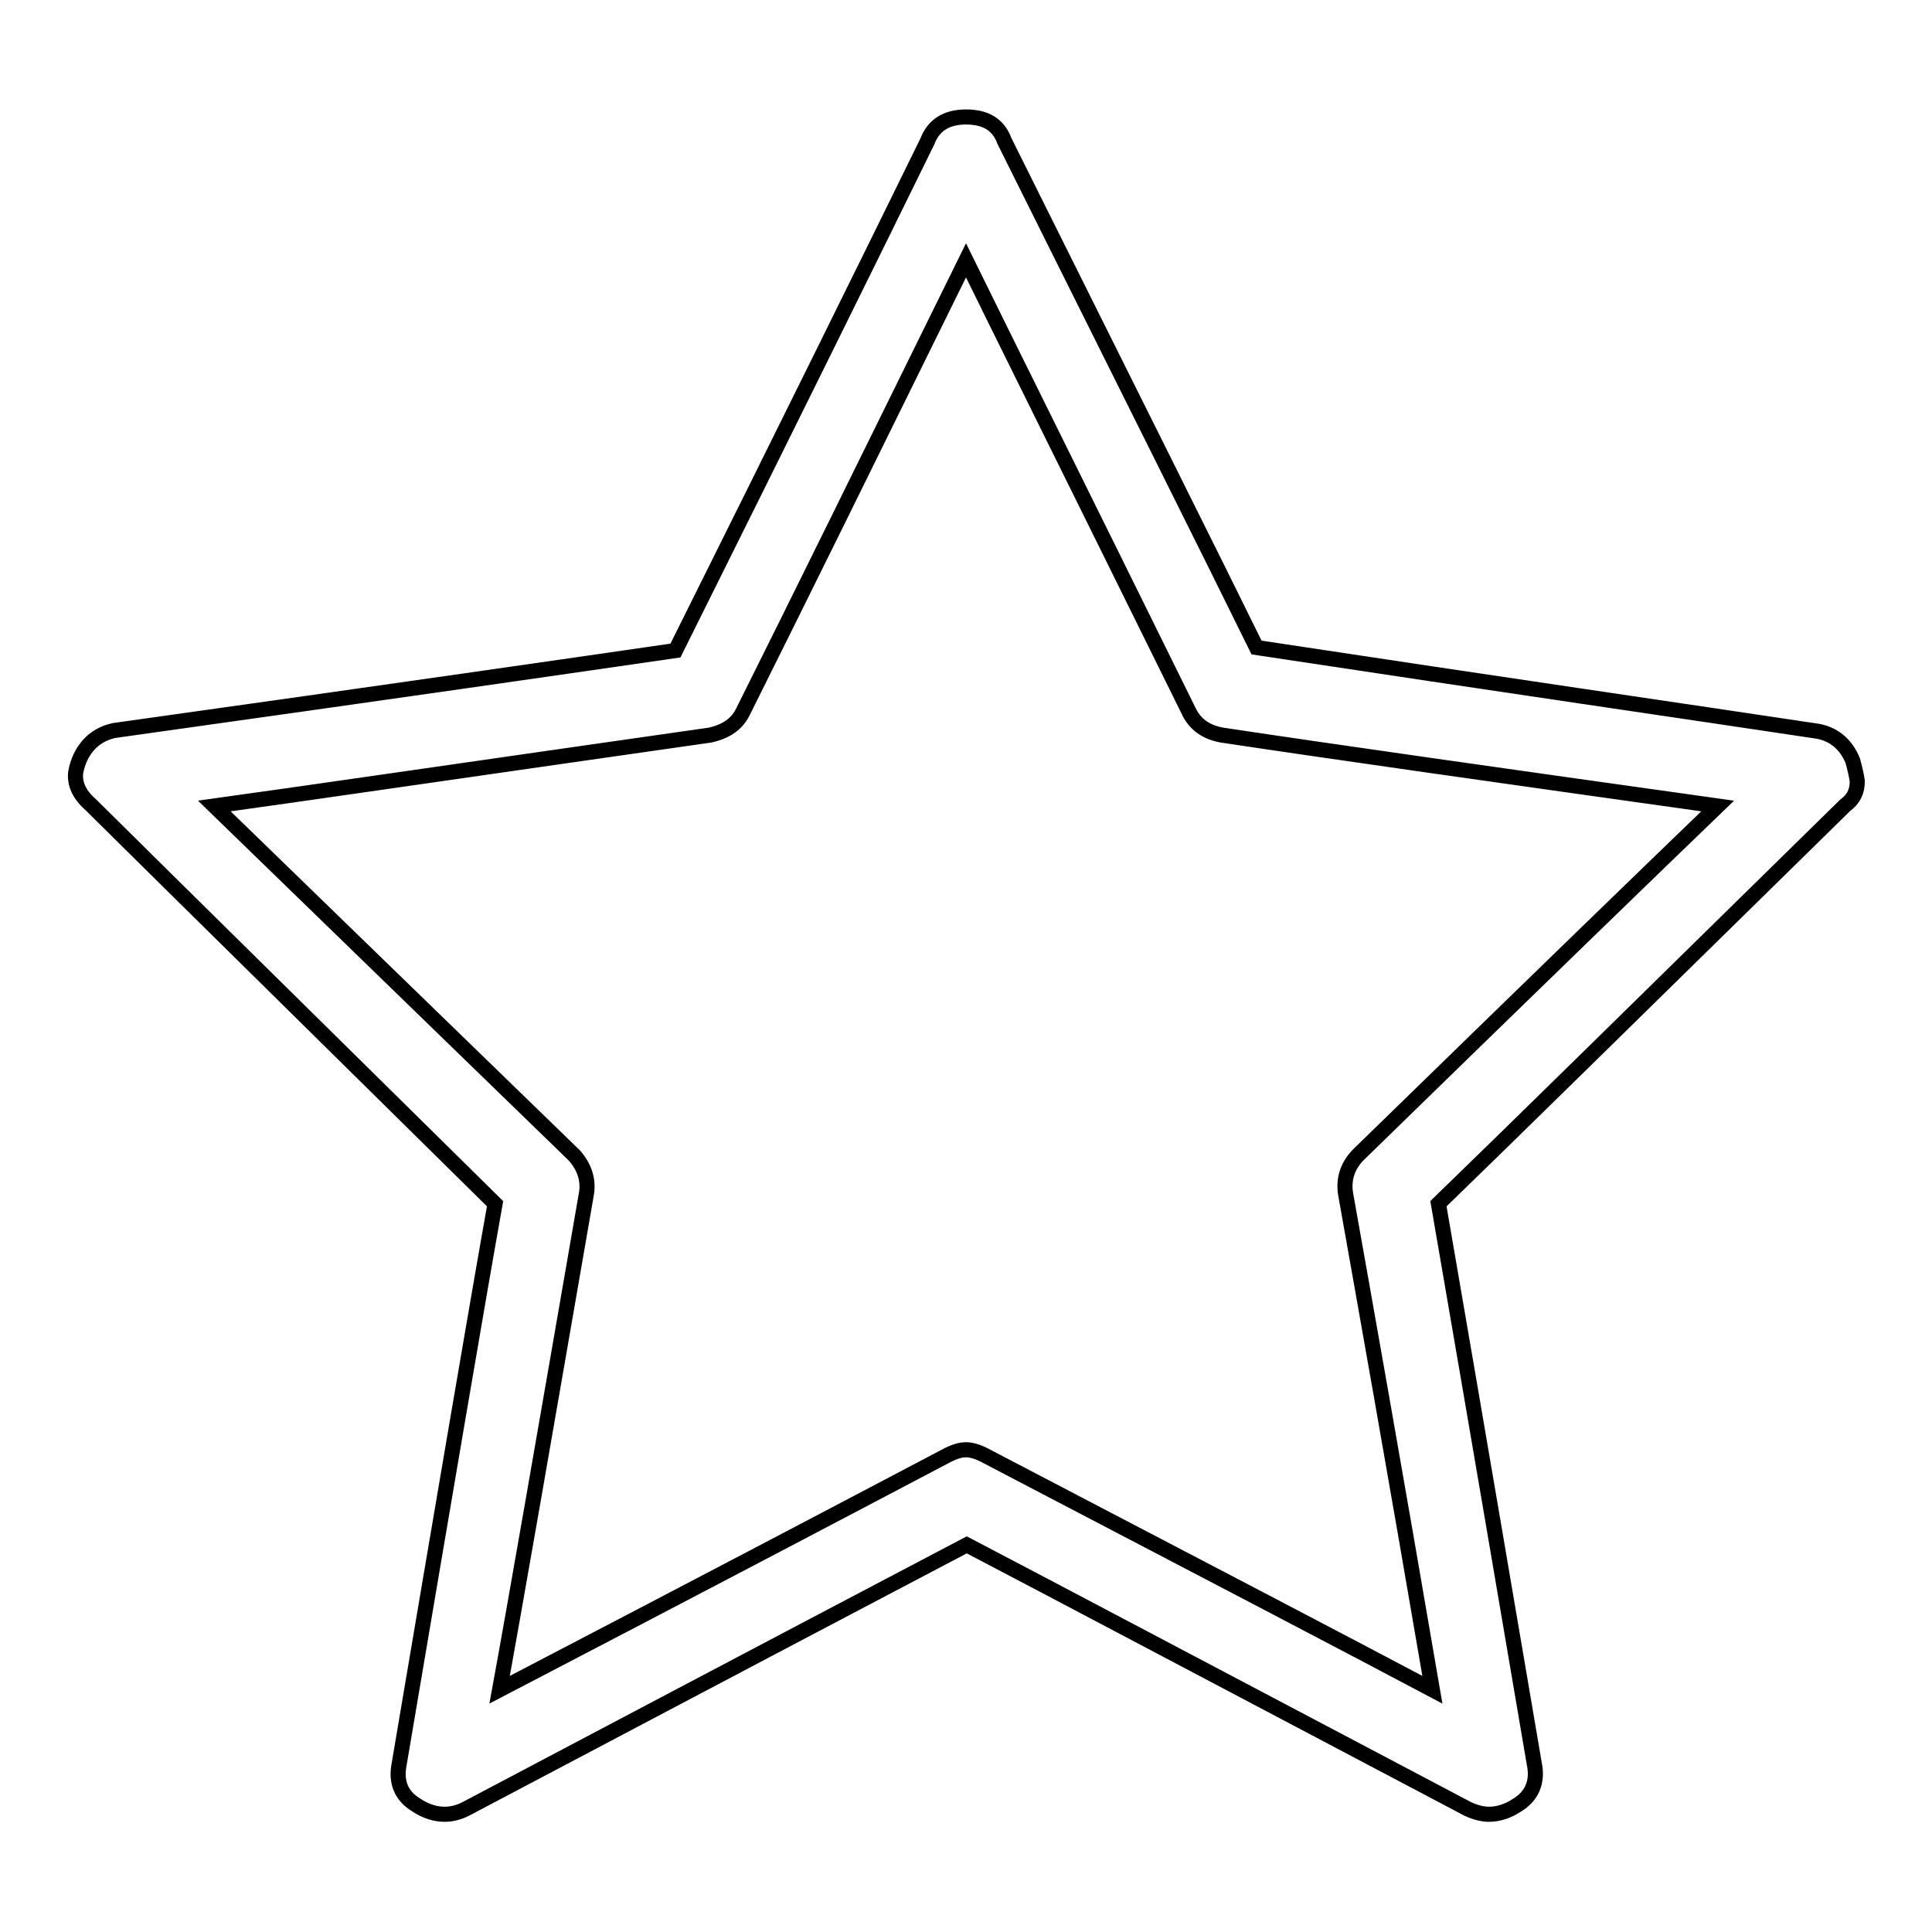 <?xml version="1.0" encoding="utf-8"?>
<!-- Svg Vector Icons : http://www.onlinewebfonts.com/icon -->
<!DOCTYPE svg PUBLIC "-//W3C//DTD SVG 1.1//EN" "http://www.w3.org/Graphics/SVG/1.1/DTD/svg11.dtd">
<svg version="1.1" xmlns="http://www.w3.org/2000/svg" xmlns:xlink="http://www.w3.org/1999/xlink" x="0px" y="0px" viewBox="0 0 256 256" enable-background="new 0 0 256 256" xml:space="preserve">
<g> <path stroke-width="2" fill-opacity="0" stroke="#000000"  d="M245.5,100.8c-0.9-2.2-2.5-3.5-4.6-3.9c-16.6-2.5-41.4-6.1-74.4-11.1c-5.5-11.2-16.7-33.6-33.4-67.1 c-0.8-2.2-2.5-3.2-5.1-3.2c-2.6,0-4.3,1.1-5.1,3.2c-7.4,15.1-18.5,37.6-33.4,67.5c-12.4,1.8-37.3,5.4-74.4,10.6 c-2.2,0.5-3.7,1.8-4.6,3.9c-0.3,0.8-0.5,1.5-0.5,2.1c0,1.4,0.7,2.7,2.1,3.9c11.8,11.7,29.7,29.3,53.5,52.8 c-2.2,12.3-6.4,37-12.7,74.2c-0.5,2.5,0.3,4.3,2.3,5.5c1.2,0.8,2.5,1.2,3.7,1.2c0.9,0,1.8-0.2,2.8-0.7c14.8-7.8,36.9-19.5,66.4-35 c11.1,5.8,33.2,17.5,66.4,35c1.1,0.5,2,0.7,2.8,0.7c1.2,0,2.5-0.4,3.7-1.2c2-1.2,2.8-3.1,2.3-5.5c-2.8-16.4-7-41.2-12.7-74.2 c9.1-8.8,27-26.4,53.9-52.8c1.1-0.8,1.6-1.8,1.6-3.2C246,102.8,245.8,101.9,245.5,100.8L245.5,100.8z M179.9,153.1 c-1.4,1.5-1.9,3.2-1.6,5.1c2.6,14.6,6.5,36.5,11.5,65.7c-9.8-5.2-29.5-15.5-59-30.9c-1.1-0.6-2-0.9-2.8-0.9c-0.8,0-1.7,0.3-2.8,0.9 c-13.1,6.9-32.7,17.2-59,30.9c2-10.9,5.8-32.8,11.5-65.7c0.3-1.8-0.2-3.5-1.6-5.1c-10.6-10.3-26.5-25.7-47.7-46.3 c10.9-1.5,32.8-4.7,65.7-9.4c2.2-0.5,3.6-1.5,4.4-3.2c6.6-13.2,16.4-33.1,29.5-59.7c4.9,10,14.8,29.9,29.5,59.7 c0.8,1.7,2.2,2.8,4.4,3.2c14.6,2.2,36.5,5.3,65.7,9.4C219.6,114.5,203.7,129.9,179.9,153.1L179.9,153.1z"/></g>
</svg>